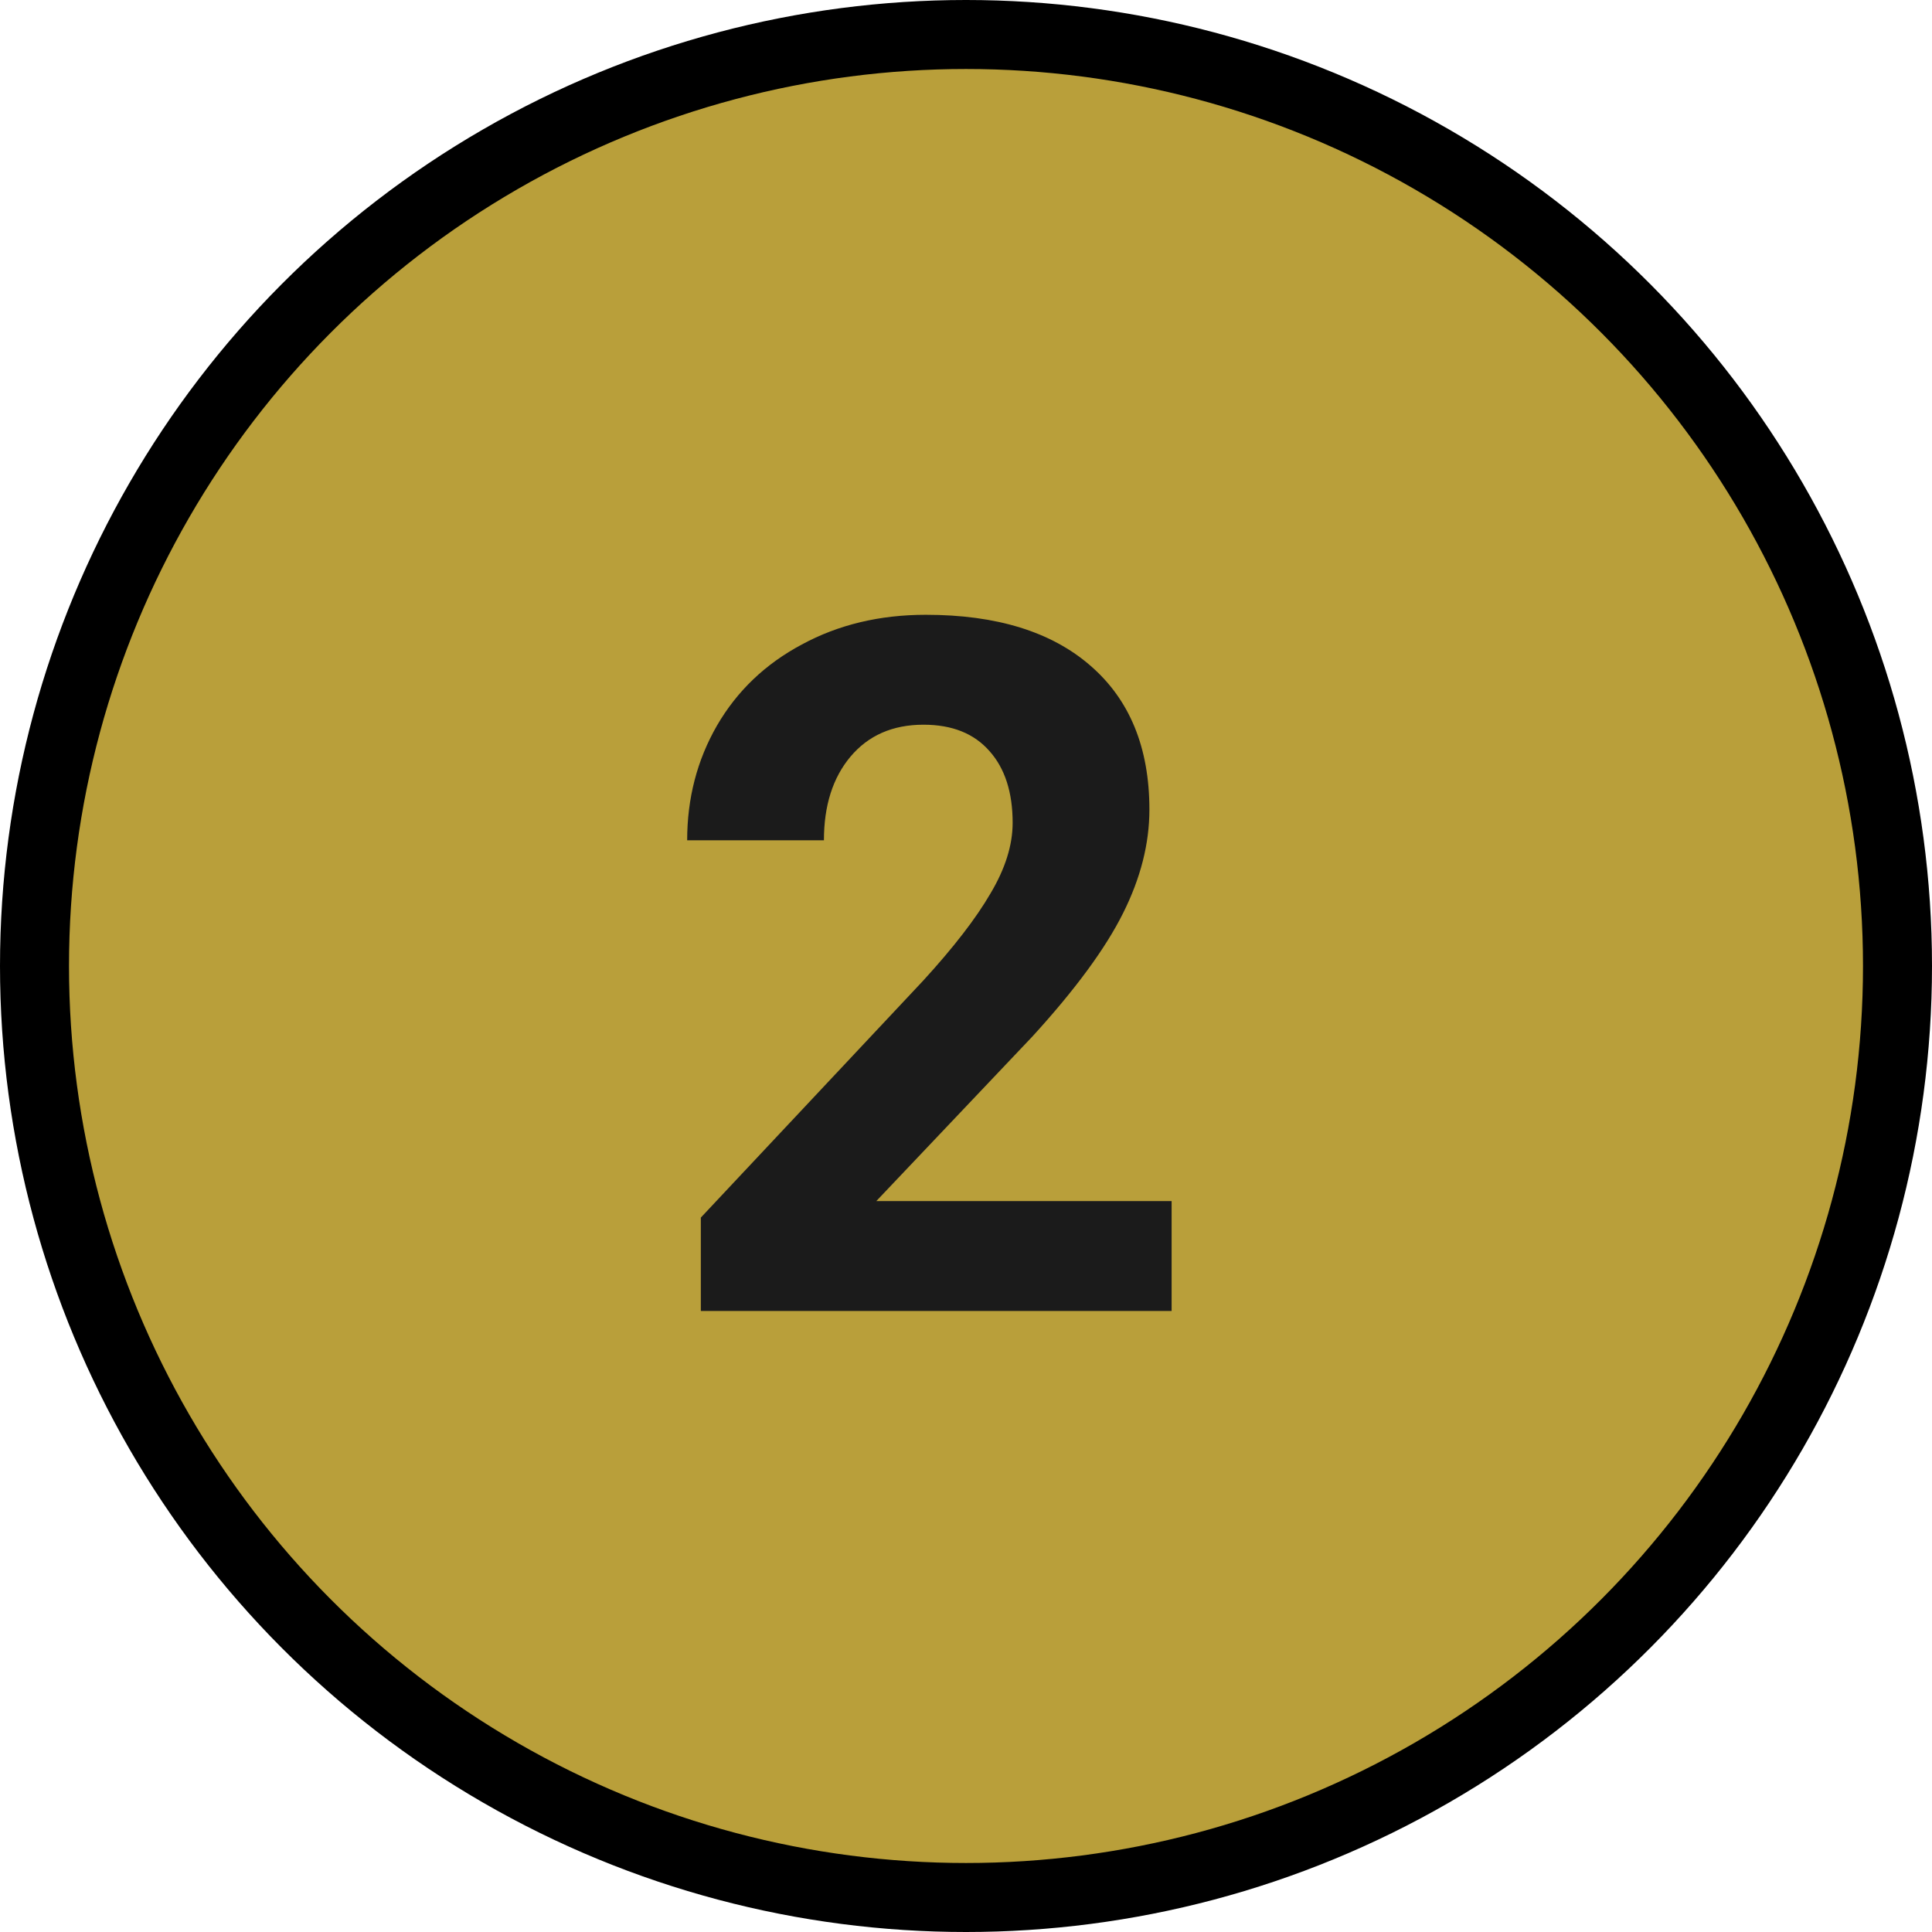 <?xml version="1.0" encoding="UTF-8"?> <svg xmlns="http://www.w3.org/2000/svg" width="28" height="28" viewBox="0 0 28 28" fill="none"> <circle cx="14" cy="14" r="13.5" fill="#B99F3A" stroke="black"></circle> <path d="M16.98 19H10.157V17.646L13.377 14.215C13.819 13.732 14.145 13.31 14.354 12.95C14.569 12.59 14.676 12.248 14.676 11.925C14.676 11.483 14.564 11.136 14.341 10.886C14.117 10.63 13.799 10.503 13.384 10.503C12.937 10.503 12.584 10.658 12.324 10.968C12.069 11.273 11.941 11.676 11.941 12.178H9.959C9.959 11.572 10.102 11.018 10.39 10.517C10.681 10.015 11.091 9.623 11.62 9.341C12.149 9.054 12.748 8.91 13.418 8.91C14.443 8.91 15.239 9.156 15.804 9.648C16.373 10.141 16.658 10.836 16.658 11.733C16.658 12.226 16.531 12.727 16.275 13.237C16.02 13.748 15.583 14.342 14.963 15.021L12.7 17.407H16.98V19Z" fill="#1B1B1B"></path> </svg> 